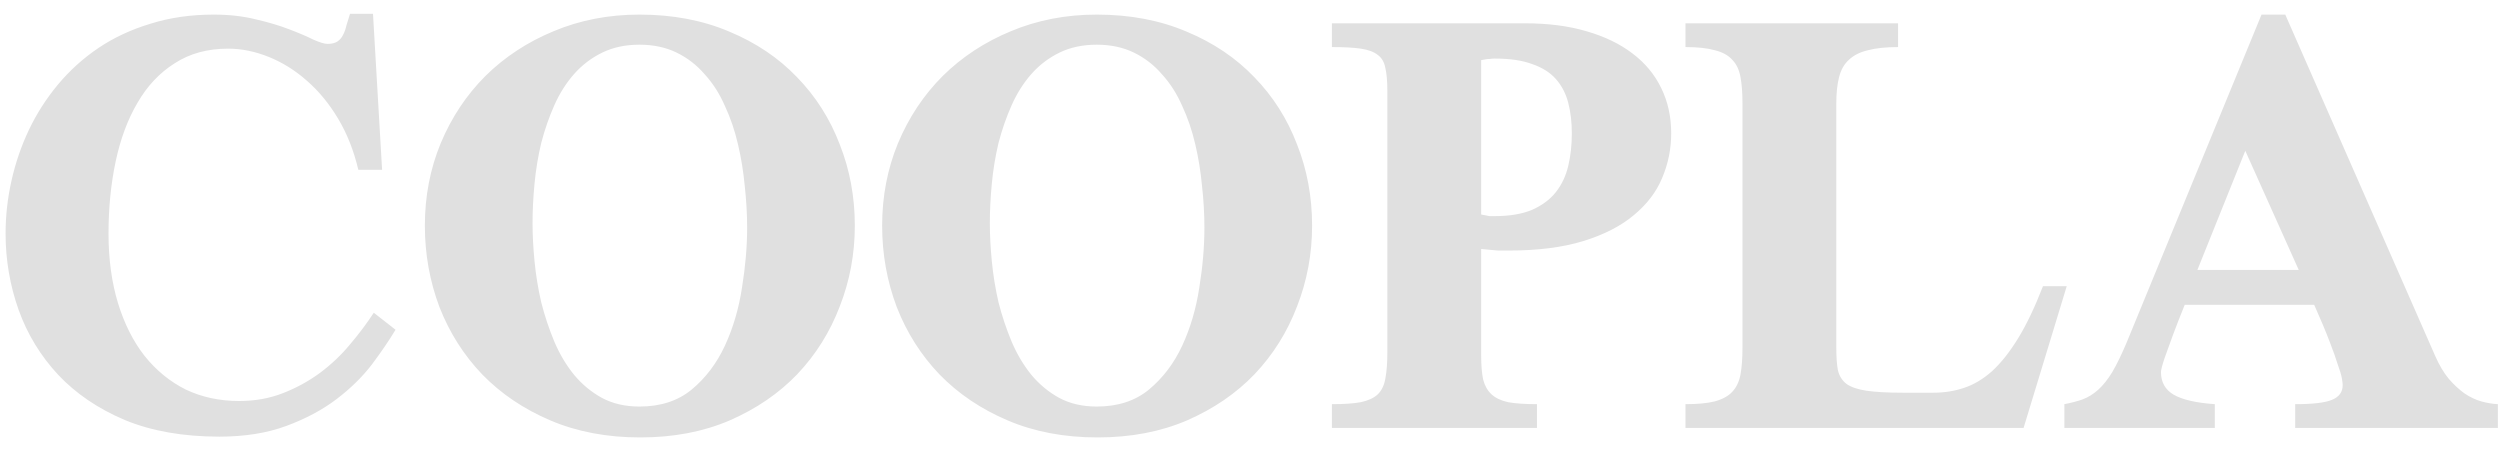 <svg width="111" height="20" viewBox="0 0 111 20" fill="none" xmlns="http://www.w3.org/2000/svg">
<path d="M17.562 14.641C17.281 15.109 16.93 15.625 16.508 16.188C16.086 16.738 15.559 17.254 14.926 17.734C14.305 18.203 13.566 18.596 12.711 18.912C11.855 19.229 10.865 19.387 9.74 19.387C8.135 19.387 6.734 19.141 5.539 18.648C4.355 18.145 3.371 17.477 2.586 16.645C1.801 15.801 1.215 14.84 0.828 13.762C0.441 12.672 0.248 11.541 0.248 10.369C0.248 9.584 0.336 8.799 0.512 8.014C0.688 7.229 0.945 6.479 1.285 5.764C1.625 5.049 2.053 4.381 2.568 3.76C3.096 3.127 3.699 2.582 4.379 2.125C5.059 1.668 5.826 1.311 6.682 1.053C7.537 0.783 8.475 0.648 9.494 0.648C10.174 0.648 10.795 0.719 11.357 0.859C11.92 0.988 12.412 1.135 12.834 1.299C13.268 1.463 13.625 1.615 13.906 1.756C14.199 1.885 14.41 1.949 14.539 1.949C14.727 1.949 14.873 1.914 14.979 1.844C15.084 1.773 15.166 1.68 15.225 1.562C15.295 1.434 15.348 1.287 15.383 1.123C15.43 0.959 15.482 0.789 15.541 0.613H16.561L16.965 7.539H15.91C15.711 6.695 15.412 5.939 15.014 5.271C14.615 4.604 14.152 4.041 13.625 3.584C13.109 3.127 12.547 2.775 11.938 2.529C11.328 2.283 10.725 2.16 10.127 2.16C9.213 2.16 8.422 2.377 7.754 2.811C7.086 3.232 6.535 3.818 6.102 4.568C5.668 5.307 5.346 6.174 5.135 7.17C4.924 8.166 4.818 9.232 4.818 10.369C4.818 11.506 4.959 12.537 5.24 13.463C5.521 14.377 5.914 15.156 6.418 15.801C6.934 16.445 7.543 16.943 8.246 17.295C8.961 17.635 9.752 17.805 10.619 17.805C11.322 17.805 11.973 17.688 12.57 17.453C13.168 17.219 13.713 16.92 14.205 16.557C14.709 16.182 15.154 15.76 15.541 15.291C15.94 14.822 16.291 14.354 16.596 13.885L17.562 14.641ZM37.954 10.018C37.954 11.271 37.731 12.467 37.286 13.604C36.852 14.74 36.225 15.742 35.405 16.609C34.585 17.465 33.583 18.15 32.399 18.666C31.227 19.17 29.903 19.422 28.427 19.422C26.95 19.422 25.62 19.17 24.436 18.666C23.253 18.162 22.245 17.482 21.413 16.627C20.593 15.771 19.96 14.775 19.514 13.639C19.081 12.49 18.864 11.283 18.864 10.018C18.864 8.717 19.098 7.498 19.567 6.361C20.048 5.213 20.71 4.217 21.553 3.373C22.409 2.529 23.417 1.867 24.577 1.387C25.749 0.895 27.02 0.648 28.391 0.648C29.868 0.648 31.198 0.9 32.382 1.404C33.565 1.896 34.567 2.57 35.387 3.426C36.219 4.281 36.852 5.277 37.286 6.414C37.731 7.539 37.954 8.74 37.954 10.018ZM33.173 10.105C33.173 9.508 33.137 8.893 33.067 8.26C33.008 7.627 32.909 7.012 32.768 6.414C32.628 5.805 32.434 5.236 32.188 4.709C31.954 4.17 31.655 3.701 31.292 3.303C30.94 2.893 30.524 2.57 30.044 2.336C29.563 2.102 29.012 1.984 28.391 1.984C27.77 1.984 27.22 2.102 26.739 2.336C26.259 2.57 25.843 2.887 25.491 3.285C25.139 3.684 24.846 4.146 24.612 4.674C24.378 5.201 24.184 5.758 24.032 6.344C23.891 6.93 23.792 7.533 23.733 8.154C23.674 8.764 23.645 9.35 23.645 9.912C23.645 10.428 23.674 10.99 23.733 11.6C23.792 12.209 23.891 12.818 24.032 13.428C24.184 14.025 24.378 14.605 24.612 15.168C24.846 15.719 25.139 16.211 25.491 16.645C25.843 17.066 26.253 17.406 26.721 17.664C27.202 17.922 27.759 18.051 28.391 18.051C29.329 18.051 30.102 17.799 30.712 17.295C31.333 16.779 31.825 16.129 32.188 15.344C32.551 14.559 32.803 13.703 32.944 12.777C33.096 11.84 33.173 10.949 33.173 10.105ZM58.257 10.018C58.257 11.271 58.035 12.467 57.589 13.604C57.156 14.74 56.529 15.742 55.708 16.609C54.888 17.465 53.886 18.15 52.703 18.666C51.531 19.17 50.206 19.422 48.73 19.422C47.253 19.422 45.923 19.17 44.74 18.666C43.556 18.162 42.548 17.482 41.716 16.627C40.896 15.771 40.263 14.775 39.818 13.639C39.384 12.49 39.167 11.283 39.167 10.018C39.167 8.717 39.402 7.498 39.87 6.361C40.351 5.213 41.013 4.217 41.857 3.373C42.712 2.529 43.72 1.867 44.88 1.387C46.052 0.895 47.324 0.648 48.695 0.648C50.171 0.648 51.501 0.9 52.685 1.404C53.869 1.896 54.87 2.57 55.691 3.426C56.523 4.281 57.156 5.277 57.589 6.414C58.035 7.539 58.257 8.74 58.257 10.018ZM53.476 10.105C53.476 9.508 53.441 8.893 53.37 8.26C53.312 7.627 53.212 7.012 53.072 6.414C52.931 5.805 52.738 5.236 52.492 4.709C52.257 4.17 51.958 3.701 51.595 3.303C51.244 2.893 50.828 2.57 50.347 2.336C49.867 2.102 49.316 1.984 48.695 1.984C48.074 1.984 47.523 2.102 47.042 2.336C46.562 2.57 46.146 2.887 45.794 3.285C45.443 3.684 45.15 4.146 44.916 4.674C44.681 5.201 44.488 5.758 44.335 6.344C44.195 6.93 44.095 7.533 44.037 8.154C43.978 8.764 43.949 9.35 43.949 9.912C43.949 10.428 43.978 10.99 44.037 11.6C44.095 12.209 44.195 12.818 44.335 13.428C44.488 14.025 44.681 14.605 44.916 15.168C45.15 15.719 45.443 16.211 45.794 16.645C46.146 17.066 46.556 17.406 47.025 17.664C47.505 17.922 48.062 18.051 48.695 18.051C49.632 18.051 50.406 17.799 51.015 17.295C51.636 16.779 52.128 16.129 52.492 15.344C52.855 14.559 53.107 13.703 53.248 12.777C53.4 11.84 53.476 10.949 53.476 10.105ZM74.201 5.922C74.201 6.613 74.067 7.275 73.797 7.908C73.539 8.529 73.117 9.08 72.531 9.561C71.957 10.041 71.213 10.422 70.299 10.703C69.385 10.984 68.278 11.125 66.977 11.125C66.813 11.125 66.66 11.125 66.52 11.125C66.379 11.113 66.25 11.102 66.133 11.09C66.004 11.078 65.881 11.066 65.764 11.055V15.783C65.764 16.217 65.793 16.574 65.852 16.855C65.922 17.125 66.045 17.342 66.221 17.506C66.397 17.67 66.643 17.787 66.959 17.857C67.287 17.916 67.715 17.945 68.242 17.945V19H59.137V17.945C59.676 17.945 60.104 17.916 60.42 17.857C60.748 17.787 61 17.67 61.176 17.506C61.352 17.33 61.463 17.096 61.51 16.803C61.569 16.498 61.598 16.117 61.598 15.66V4.023C61.598 3.602 61.569 3.268 61.51 3.021C61.463 2.764 61.352 2.57 61.176 2.441C61 2.301 60.748 2.207 60.42 2.16C60.104 2.113 59.676 2.09 59.137 2.09V1.035H67.715C68.734 1.035 69.643 1.152 70.44 1.387C71.248 1.621 71.928 1.949 72.479 2.371C73.041 2.793 73.469 3.309 73.762 3.918C74.055 4.516 74.201 5.184 74.201 5.922ZM69.789 5.922C69.789 5.43 69.737 4.979 69.631 4.568C69.525 4.158 69.344 3.807 69.086 3.514C68.828 3.221 68.477 2.998 68.031 2.846C67.598 2.682 67.041 2.6 66.362 2.6C66.291 2.6 66.221 2.605 66.15 2.617C66.08 2.617 66.016 2.623 65.957 2.635C65.887 2.646 65.822 2.658 65.764 2.67V9.525C65.834 9.537 65.899 9.549 65.957 9.561C66.016 9.572 66.074 9.584 66.133 9.596C66.203 9.596 66.279 9.596 66.362 9.596C67.029 9.596 67.586 9.502 68.031 9.314C68.477 9.115 68.828 8.852 69.086 8.523C69.344 8.195 69.525 7.809 69.631 7.363C69.737 6.918 69.789 6.438 69.789 5.922ZM89.847 19H74.835V17.945C75.374 17.945 75.808 17.904 76.136 17.822C76.475 17.729 76.733 17.588 76.909 17.4C77.097 17.201 77.22 16.943 77.278 16.627C77.337 16.299 77.366 15.906 77.366 15.449V4.586C77.366 4.129 77.337 3.742 77.278 3.426C77.22 3.098 77.097 2.84 76.909 2.652C76.733 2.453 76.475 2.312 76.136 2.23C75.808 2.137 75.374 2.09 74.835 2.09V1.035H84.274V2.09C83.735 2.09 83.29 2.137 82.938 2.23C82.587 2.312 82.305 2.453 82.095 2.652C81.884 2.84 81.737 3.098 81.655 3.426C81.573 3.742 81.532 4.129 81.532 4.586V15.449C81.532 15.848 81.555 16.176 81.602 16.434C81.661 16.691 81.79 16.896 81.989 17.049C82.188 17.189 82.481 17.289 82.868 17.348C83.266 17.406 83.8 17.436 84.468 17.436H85.856C86.325 17.436 86.77 17.365 87.192 17.225C87.626 17.084 88.042 16.838 88.44 16.486C88.839 16.123 89.225 15.637 89.6 15.027C89.975 14.418 90.345 13.645 90.708 12.707H91.763L89.847 19ZM101.906 19V17.945C102.691 17.945 103.236 17.881 103.541 17.752C103.857 17.623 104.015 17.406 104.015 17.102C104.015 17.031 104.004 16.932 103.98 16.803C103.957 16.662 103.898 16.463 103.804 16.205C103.722 15.935 103.599 15.59 103.435 15.168C103.271 14.734 103.043 14.19 102.75 13.533H97.002C96.802 14.025 96.627 14.477 96.474 14.887C96.345 15.238 96.222 15.578 96.105 15.906C96 16.223 95.947 16.428 95.947 16.521C95.947 16.967 96.134 17.301 96.509 17.523C96.896 17.746 97.505 17.887 98.338 17.945V19H91.658V17.945C91.963 17.887 92.232 17.816 92.466 17.734C92.713 17.641 92.941 17.5 93.152 17.312C93.375 17.113 93.585 16.85 93.785 16.521C93.984 16.182 94.195 15.748 94.418 15.221L100.412 0.648H101.466L108.129 15.818C108.304 16.217 108.504 16.551 108.726 16.82C108.949 17.078 109.183 17.295 109.429 17.471C109.675 17.635 109.921 17.752 110.168 17.822C110.425 17.893 110.671 17.934 110.906 17.945V19H101.906ZM99.691 6.695L97.564 11.986H102.064L99.691 6.695Z" fill="#E0E0E0"/>
</svg>